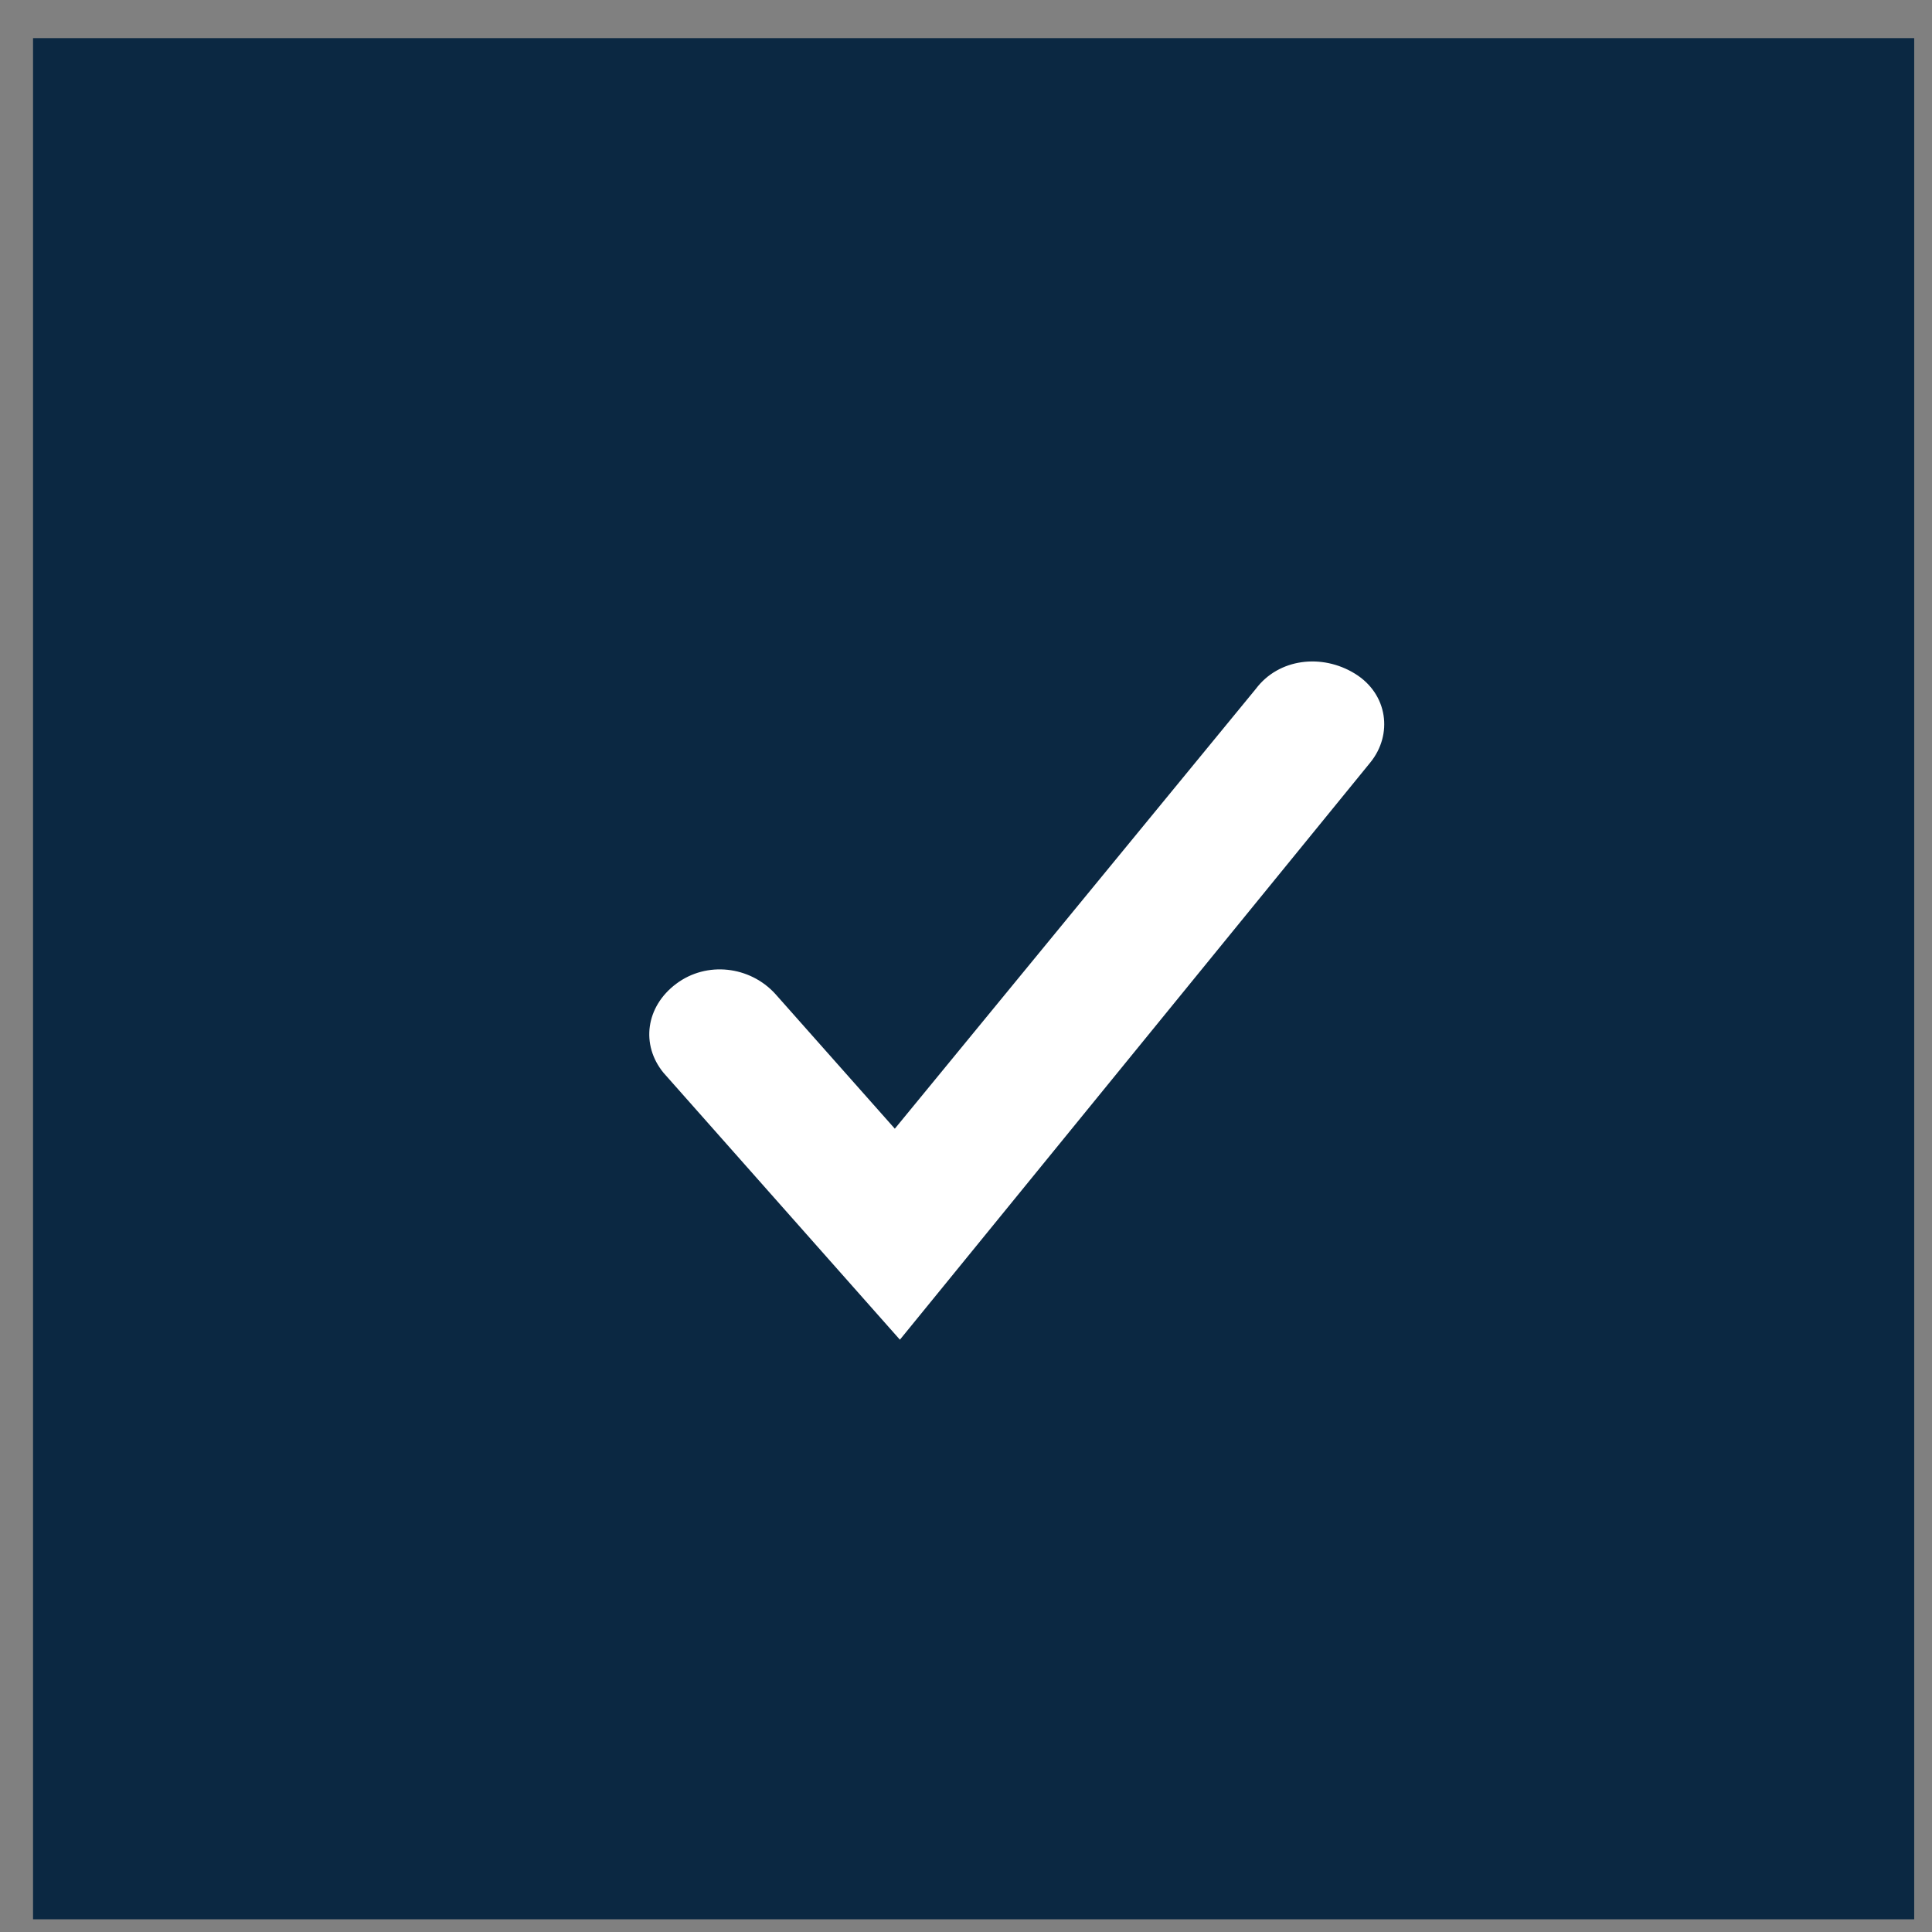 <?xml version="1.0" encoding="utf-8"?>
<!-- Generator: Adobe Illustrator 24.0.0, SVG Export Plug-In . SVG Version: 6.00 Build 0)  -->
<svg version="1.1" id="Слой_1" xmlns="http://www.w3.org/2000/svg" xmlns:xlink="http://www.w3.org/1999/xlink" x="0px" y="0px"
	 width="76px" height="76px" viewBox="0 0 76 76" style="enable-background:new 0 0 76 76;" xml:space="preserve">
<rect x="0" y="0" width="76" height="76" fill="#808080" stroke="none"/>
<style type="text/css">
	.st0{fill:#0B2842;}
	.st1{fill:#FFFFFF;}
</style>
<rect x="1.3" y="1.5" class="st0" width="74" height="74"/>
<path class="st1" d="M53.3,26.5c-1.3-0.8-3-0.6-3.9,0.6L35.2,44.4l-4.7-5.3c-1-1.1-2.7-1.3-3.9-0.4c-1.2,0.9-1.4,2.4-0.5,3.5
	l9.3,10.5L53.9,30C54.8,28.9,54.6,27.3,53.3,26.5z"/>
</svg>
